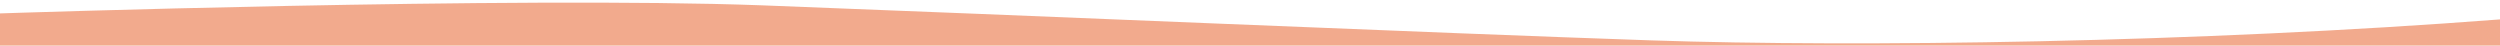 <svg xmlns="http://www.w3.org/2000/svg" xmlns:xlink="http://www.w3.org/1999/xlink" x="0px" y="0px" viewBox="0 0 1920 35" style="enable-background:new 0 0 1920 35;" xml:space="preserve"><style type="text/css">	.st0{fill:#FFFFFF;}	.st1{fill:#F0EEEB;}	.st2{fill:#EEECE9;}	.st3{fill:#EFEDEA;}	.st4{clip-path:url(#SVGID_00000119798928299749609350000014512006731880300167_);fill:#F9F4F1;}	.st5{clip-path:url(#SVGID_00000150804754613019470320000014345784434195072181_);fill:#F9F4F1;}	.st6{clip-path:url(#SVGID_00000029724972747292051000000001005279655006887313_);}	.st7{fill:#F3AB8E;}	.st8{opacity:6.000000e-02;}	.st9{clip-path:url(#SVGID_00000078016576871760602600000013295495167790703240_);}	.st10{clip-path:url(#SVGID_00000009582934100468318240000016583966947104650120_);}	.st11{clip-path:url(#SVGID_00000039830417619049233670000018399740336735716008_);}	.st12{opacity:7.000000e-02;}	.st13{clip-path:url(#SVGID_00000049920690896880763070000009885685952935802247_);}	.st14{opacity:0.3;}	.st15{opacity:0.2;}	.st16{clip-path:url(#SVGID_00000049197472719193623710000004758706362488402348_);}	.st17{fill:none;stroke:#FFFFFF;stroke-width:2.365;stroke-miterlimit:10;}	.st18{fill:none;stroke:#FFFFFF;stroke-width:2.129;stroke-miterlimit:10;}	.st19{fill:none;stroke:#FFFFFF;stroke-width:1.928;stroke-miterlimit:10;}	.st20{fill:none;stroke:#FFFFFF;stroke-width:2.088;stroke-miterlimit:10;}	.st21{fill:none;stroke:#FFFFFF;stroke-width:3.231;stroke-miterlimit:10;}	.st22{fill:none;stroke:#FFFFFF;stroke-width:2.908;stroke-miterlimit:10;}	.st23{fill:none;stroke:#FFFFFF;stroke-width:2.634;stroke-miterlimit:10;}	.st24{fill:none;stroke:#FFFFFF;stroke-width:2.852;stroke-miterlimit:10;}	.st25{fill:none;stroke:#FFFFFF;stroke-width:4.271;stroke-miterlimit:10;}	.st26{fill:none;stroke:#FFFFFF;stroke-width:2.904;stroke-linecap:round;stroke-linejoin:round;stroke-miterlimit:10;}	.st27{fill:none;stroke:#FFFFFF;stroke-width:3.136;stroke-miterlimit:10;}	.st28{fill:#652D38;}			.st29{opacity:5.000000e-02;fill:none;stroke:#1D1D1B;stroke-width:4.111;stroke-linecap:round;stroke-linejoin:round;stroke-miterlimit:10;}	.st30{opacity:4.000000e-02;}			.st31{opacity:5.000000e-02;fill:none;stroke:#1D1D1B;stroke-width:3.368;stroke-linecap:round;stroke-linejoin:round;stroke-miterlimit:10;}	.st32{opacity:3.000000e-02;}			.st33{opacity:5.000000e-02;fill:none;stroke:#1D1D1B;stroke-width:2.771;stroke-linecap:round;stroke-linejoin:round;stroke-miterlimit:10;}	.st34{opacity:2.000000e-02;}	.st35{clip-path:url(#SVGID_00000104688418792633567730000006695379151356249023_);fill:#F9F4F1;}	.st36{fill:#F9F4F1;}	.st37{fill:#F2AA8D;}	.st38{clip-path:url(#SVGID_00000074413843016910192960000013086054597043257250_);}	.st39{fill:#C5C5C4;}	.st40{fill:none;stroke:#000000;stroke-width:1.814;stroke-miterlimit:10;}	.st41{fill:#00458E;}	.st42{fill:#E7383D;}	.st43{fill:none;stroke:#000000;stroke-width:2.018;stroke-linecap:round;stroke-linejoin:round;stroke-miterlimit:10;}	.st44{fill:none;stroke:#000000;stroke-width:1.344;stroke-linecap:round;stroke-linejoin:round;stroke-miterlimit:10;}	.st45{clip-path:url(#SVGID_00000163759075023800936230000004217590929290993554_);}	.st46{clip-path:url(#SVGID_00000111907914125928272240000008630720160731867821_);}	.st47{clip-path:url(#SVGID_00000062193982274598863630000001253606188609170818_);}	.st48{clip-path:url(#SVGID_00000085209817773709118600000016496535150460821154_);}	.st49{clip-path:url(#SVGID_00000109750732015821822530000014443773130211217820_);}	.st50{clip-path:url(#SVGID_00000006667869185207399590000001829917111289003415_);}	.st51{fill:none;stroke:#FFFFFF;stroke-width:1.352;stroke-miterlimit:10;}	.st52{fill:none;stroke:#FFFFFF;stroke-width:1.217;stroke-miterlimit:10;}	.st53{fill:none;stroke:#FFFFFF;stroke-width:1.102;stroke-miterlimit:10;}	.st54{fill:none;stroke:#FFFFFF;stroke-width:1.193;stroke-miterlimit:10;}	.st55{fill:none;stroke:#E7AC91;stroke-width:1.673;stroke-linecap:round;stroke-linejoin:round;stroke-miterlimit:10;}	.st56{fill:none;stroke:#E7AC91;stroke-width:2.019;stroke-linecap:round;stroke-linejoin:round;stroke-miterlimit:10;}	.st57{fill:#E7AC91;}	.st58{fill:none;stroke:#E7AC91;stroke-width:2.374;stroke-linecap:round;stroke-linejoin:round;stroke-miterlimit:10;}	.st59{fill:none;stroke:#E7AC91;stroke-width:2.386;stroke-linecap:round;stroke-linejoin:round;stroke-miterlimit:10;}	.st60{fill:none;stroke:#E7AC91;stroke-width:2.497;stroke-linecap:round;stroke-linejoin:round;stroke-miterlimit:10;}	.st61{fill:none;stroke:#FFFFFF;stroke-width:1.376;stroke-linecap:round;stroke-linejoin:round;stroke-miterlimit:10;}	.st62{fill:none;stroke:#FFFFFF;stroke-width:1.403;stroke-linecap:round;stroke-linejoin:round;stroke-miterlimit:10;}	.st63{fill:#FFFFFF;stroke:#1D1D1B;stroke-width:2.402;stroke-linecap:round;stroke-linejoin:round;stroke-miterlimit:10;}	.st64{fill:none;stroke:#1D1D1B;stroke-width:2.056;stroke-linecap:round;stroke-linejoin:round;stroke-miterlimit:10;}	.st65{fill:#1D1D1B;}	.st66{fill:none;stroke:#1D1D1B;stroke-width:2.402;stroke-linecap:round;stroke-linejoin:round;stroke-miterlimit:10;}	.st67{fill:none;stroke:#1D1D1B;stroke-width:1.975;stroke-linecap:round;stroke-linejoin:round;stroke-miterlimit:10;}	.st68{fill:none;stroke:#FFFFFF;stroke-width:1.84;stroke-linecap:round;stroke-linejoin:round;stroke-miterlimit:10;}	.st69{fill:none;stroke:#FFFFFF;stroke-width:2.127;stroke-miterlimit:10;}	.st70{fill:none;stroke:#FFFFFF;stroke-width:1.915;stroke-miterlimit:10;}	.st71{fill:none;stroke:#FFFFFF;stroke-width:1.734;stroke-miterlimit:10;}	.st72{fill:none;stroke:#FFFFFF;stroke-width:1.878;stroke-miterlimit:10;}	.st73{fill:none;stroke:#FFFFFF;stroke-width:2.17;stroke-miterlimit:10;}	.st74{fill:none;stroke:#FFFFFF;stroke-width:1.953;stroke-miterlimit:10;}	.st75{fill:none;stroke:#FFFFFF;stroke-width:1.769;stroke-miterlimit:10;}	.st76{fill:none;stroke:#FFFFFF;stroke-width:1.915;stroke-miterlimit:10;}	.st77{fill:none;stroke:#FFFFFF;stroke-width:1.086;stroke-miterlimit:10;}	.st78{fill:#FFFFFF;stroke:#FFFFFF;stroke-width:0.212;stroke-miterlimit:10;}	.st79{fill:none;stroke:#FFFFFF;stroke-width:0.246;stroke-miterlimit:10;}	.st80{fill:#FFFFFF;stroke:#FFFFFF;stroke-width:0.246;stroke-miterlimit:10;}	.st81{fill:#FFFFFF;stroke:#FFFFFF;stroke-width:0.133;stroke-miterlimit:10;}	.st82{fill:#FFFFFF;stroke:#FFFFFF;stroke-width:0.194;stroke-miterlimit:10;}	.st83{fill:none;stroke:#FFFFFF;stroke-width:1.317;stroke-miterlimit:10;}	.st84{fill:none;stroke:#FFFFFF;stroke-width:1.073;stroke-miterlimit:10;}	.st85{fill:none;stroke:#FFFFFF;stroke-width:0.999;stroke-miterlimit:10;}	.st86{clip-path:url(#SVGID_00000131364701516577389170000008970576425644340868_);fill:#F9F4F1;}	.st87{clip-path:url(#SVGID_00000052062440972526268710000011721626878136111551_);fill:#F9F4F1;}	.st88{fill:#C68C38;}	.st89{clip-path:url(#SVGID_00000102536611502638341370000003468790862601107360_);fill:#F9F4F1;}	.st90{clip-path:url(#SVGID_00000023959601553583217300000008871968602515035293_);fill:#F9F4F1;}	.st91{fill:#E9AE93;}	.st92{fill:#F5EDE8;}	.st93{fill:#FFFFFF;stroke:#000000;stroke-width:2.039;stroke-linecap:round;stroke-linejoin:round;stroke-miterlimit:10;}	.st94{fill:none;stroke:#000000;stroke-width:2.039;stroke-linecap:round;stroke-linejoin:round;stroke-miterlimit:10;}	.st95{fill:none;stroke:#000000;stroke-width:2.039;stroke-miterlimit:10;}	.st96{fill:none;stroke:#000000;stroke-width:2.039;stroke-linecap:round;stroke-miterlimit:10;}	.st97{fill:none;stroke:#000000;stroke-width:3.64;stroke-linecap:round;stroke-linejoin:round;stroke-miterlimit:10;}	.st98{fill:none;stroke:#000000;stroke-width:4.452;stroke-linecap:round;stroke-linejoin:round;stroke-miterlimit:10;}	.st99{clip-path:url(#SVGID_00000167394083640040700790000004728270265457122700_);}	.st100{fill:#FFFFFF;stroke:#000000;stroke-width:1.577;stroke-linecap:round;stroke-linejoin:round;stroke-miterlimit:10;}	.st101{fill:#FFFFFF;stroke:#000000;stroke-width:1.5;stroke-linecap:round;stroke-linejoin:round;stroke-miterlimit:10;}	.st102{fill:none;stroke:#000000;stroke-width:1.577;stroke-linecap:round;stroke-linejoin:round;stroke-miterlimit:10;}	.st103{fill:none;stroke:#000000;stroke-width:3.307;stroke-linecap:round;stroke-linejoin:round;stroke-miterlimit:10;}	.st104{clip-path:url(#SVGID_00000176764469970751304480000003439683809789595568_);}	.st105{fill:#FFFFFF;stroke:#000000;stroke-width:1.815;stroke-linecap:round;stroke-linejoin:round;stroke-miterlimit:10;}	.st106{fill:none;stroke:#000000;stroke-width:1.815;stroke-linecap:round;stroke-linejoin:round;stroke-miterlimit:10;}	.st107{fill:none;stroke:#000000;stroke-width:2.255;stroke-linecap:round;stroke-linejoin:round;stroke-miterlimit:10;}	.st108{fill:#FFFFFF;stroke:#000000;stroke-width:2.777;stroke-miterlimit:10;}	.st109{fill:none;stroke:#000000;stroke-width:2.777;stroke-miterlimit:10;}	.st110{fill:none;stroke:#1D1D1B;stroke-width:1.447;stroke-linecap:round;stroke-linejoin:round;stroke-miterlimit:10;}	.st111{fill:#FFFFFF;stroke:#1D1D1B;stroke-width:2.315;stroke-linecap:round;stroke-linejoin:round;stroke-miterlimit:10;}	.st112{fill:none;stroke:#1D1D1B;stroke-width:1.157;stroke-linecap:round;stroke-linejoin:round;stroke-miterlimit:10;}	.st113{opacity:0.15;}	.st114{opacity:0.5;fill:#FFFFFF;}	.st115{fill:#E8AD92;}	.st116{opacity:0.6;fill-rule:evenodd;clip-rule:evenodd;fill:#FFFFFF;}	.st117{fill-rule:evenodd;clip-rule:evenodd;fill:#F3AB8E;}	.st118{fill-rule:evenodd;clip-rule:evenodd;}	.st119{fill:#174689;}	.st120{fill:#D54845;}	.st121{opacity:0.4;}	.st122{fill:#BE8D48;}	.st123{fill:#C6C6C5;}	.st124{fill-rule:evenodd;clip-rule:evenodd;fill:#FFFFFF;}	.st125{fill:#FFFFFF;stroke:#000000;stroke-width:2.318;stroke-linecap:round;stroke-linejoin:round;stroke-miterlimit:10;}	.st126{fill:none;stroke:#000000;stroke-width:2.318;stroke-linecap:round;stroke-linejoin:round;stroke-miterlimit:10;}	.st127{fill:none;stroke:#000000;stroke-width:3.05;stroke-linecap:round;stroke-linejoin:round;stroke-miterlimit:10;}	.st128{fill:none;stroke:#FFFFFF;stroke-width:0.562;stroke-miterlimit:10;}	.st129{fill:#FFFFFF;stroke:#FFFFFF;stroke-width:0.11;stroke-miterlimit:10;}	.st130{fill:none;stroke:#FFFFFF;stroke-width:0.127;stroke-miterlimit:10;}	.st131{fill:#FFFFFF;stroke:#FFFFFF;stroke-width:0.127;stroke-miterlimit:10;}	.st132{fill:#FFFFFF;stroke:#FFFFFF;stroke-width:6.880052e-02;stroke-miterlimit:10;}	.st133{fill:#FFFFFF;stroke:#FFFFFF;stroke-width:0.1;stroke-miterlimit:10;}	.st134{fill:none;stroke:#FFFFFF;stroke-width:0.682;stroke-miterlimit:10;}	.st135{fill:none;stroke:#FFFFFF;stroke-width:0.555;stroke-miterlimit:10;}	.st136{fill:none;stroke:#FFFFFF;stroke-width:0.517;stroke-miterlimit:10;}	.st137{fill:none;stroke:#000000;stroke-width:2.23;stroke-linecap:round;stroke-linejoin:round;stroke-miterlimit:10;}	.st138{fill:none;stroke:#000000;stroke-width:2.23;stroke-miterlimit:10;}	.st139{fill:none;stroke:#000000;stroke-width:1.593;stroke-linecap:round;stroke-linejoin:round;stroke-miterlimit:10;}	.st140{fill:none;stroke:#000000;stroke-width:2.23;stroke-linecap:round;stroke-miterlimit:10;}	.st141{fill:none;stroke:#000000;stroke-width:3.242;stroke-linecap:round;stroke-linejoin:round;stroke-miterlimit:10;}	.st142{fill:none;stroke:#000000;stroke-width:3.414;stroke-linecap:round;stroke-linejoin:round;stroke-miterlimit:10;}	.st143{fill:#FFFFFF;stroke:#000000;stroke-width:2.058;stroke-linecap:round;stroke-linejoin:round;stroke-miterlimit:10;}	.st144{fill:none;stroke:#000000;stroke-width:2.805;stroke-linecap:round;stroke-linejoin:round;stroke-miterlimit:10;}	.st145{fill:#FFFFFF;stroke:#000000;stroke-width:2.805;stroke-linecap:round;stroke-linejoin:round;stroke-miterlimit:10;}	.st146{fill:none;stroke:#FFFFFF;stroke-width:1.143;stroke-linecap:round;stroke-linejoin:round;stroke-miterlimit:10;}	.st147{fill:#FFFFFF;stroke:#1D1D1B;stroke-width:1.026;stroke-linecap:round;stroke-linejoin:round;stroke-miterlimit:10;}	.st148{fill:none;stroke:#1D1D1B;stroke-width:0.878;stroke-linecap:round;stroke-linejoin:round;stroke-miterlimit:10;}	.st149{fill:none;stroke:#1D1D1B;stroke-width:1.026;stroke-linecap:round;stroke-linejoin:round;stroke-miterlimit:10;}	.st150{fill:none;stroke:#1D1D1B;stroke-width:0.844;stroke-linecap:round;stroke-linejoin:round;stroke-miterlimit:10;}	.st151{fill:none;stroke:#FFFFFF;stroke-width:0.786;stroke-linecap:round;stroke-linejoin:round;stroke-miterlimit:10;}	.st152{fill:none;stroke:#FFFFFF;stroke-width:0.856;stroke-miterlimit:10;}	.st153{fill:none;stroke:#FFFFFF;stroke-width:0.771;stroke-miterlimit:10;}	.st154{fill:none;stroke:#FFFFFF;stroke-width:0.698;stroke-miterlimit:10;}	.st155{fill:none;stroke:#FFFFFF;stroke-width:0.756;stroke-miterlimit:10;}	.st156{fill:none;stroke:#FFFFFF;stroke-width:0.99;stroke-miterlimit:10;}	.st157{fill:none;stroke:#FFFFFF;stroke-width:0.891;stroke-miterlimit:10;}	.st158{fill:none;stroke:#FFFFFF;stroke-width:0.807;stroke-miterlimit:10;}	.st159{fill:none;stroke:#FFFFFF;stroke-width:0.874;stroke-miterlimit:10;}	.st160{clip-path:url(#SVGID_00000140715301221205013730000003536447622027355030_);}	.st161{fill:none;stroke:#FFFFFF;stroke-width:1.27;stroke-miterlimit:10;}	.st162{fill:none;stroke:#FFFFFF;stroke-width:1.143;stroke-miterlimit:10;}	.st163{fill:none;stroke:#FFFFFF;stroke-width:1.035;stroke-miterlimit:10;}	.st164{fill:none;stroke:#FFFFFF;stroke-width:1.121;stroke-miterlimit:10;}	.st165{fill:none;stroke:#FFFFFF;stroke-width:1.734;stroke-miterlimit:10;}	.st166{fill:none;stroke:#FFFFFF;stroke-width:1.561;stroke-miterlimit:10;}	.st167{fill:none;stroke:#FFFFFF;stroke-width:1.414;stroke-miterlimit:10;}	.st168{fill:none;stroke:#FFFFFF;stroke-width:1.531;stroke-miterlimit:10;}	.st169{fill:none;stroke:#FFFFFF;stroke-width:2.292;stroke-miterlimit:10;}	.st170{fill:none;stroke:#FFFFFF;stroke-width:1.559;stroke-linecap:round;stroke-linejoin:round;stroke-miterlimit:10;}	.st171{fill:none;stroke:#FFFFFF;stroke-width:1.683;stroke-miterlimit:10;}	.st172{fill:#6D2937;}	.st173{fill:none;stroke:#000000;stroke-width:0.86;stroke-linecap:round;stroke-linejoin:round;stroke-miterlimit:10;}	.st174{fill:none;stroke:#000000;stroke-width:0.86;stroke-miterlimit:10;}	.st175{fill:none;stroke:#000000;stroke-width:0.615;stroke-linecap:round;stroke-linejoin:round;stroke-miterlimit:10;}	.st176{fill:none;stroke:#000000;stroke-width:0.86;stroke-linecap:round;stroke-miterlimit:10;}	.st177{fill:none;stroke:#000000;stroke-width:1.25;stroke-linecap:round;stroke-linejoin:round;stroke-miterlimit:10;}	.st178{fill:none;stroke:#000000;stroke-width:1.317;stroke-linecap:round;stroke-linejoin:round;stroke-miterlimit:10;}	.st179{fill:#FFFFFF;stroke:#000000;stroke-width:0.794;stroke-linecap:round;stroke-linejoin:round;stroke-miterlimit:10;}	.st180{fill:none;stroke:#000000;stroke-width:1.082;stroke-linecap:round;stroke-linejoin:round;stroke-miterlimit:10;}	.st181{fill:#FFFFFF;stroke:#000000;stroke-width:1.082;stroke-linecap:round;stroke-linejoin:round;stroke-miterlimit:10;}	.st182{clip-path:url(#SVGID_00000071532935201341621430000015572385291448486054_);}	.st183{fill:#FFFFFF;stroke:#000000;stroke-width:0.813;stroke-linecap:round;stroke-linejoin:round;stroke-miterlimit:10;}	.st184{fill:none;stroke:#000000;stroke-width:0.813;stroke-linecap:round;stroke-linejoin:round;stroke-miterlimit:10;}	.st185{fill:none;stroke:#000000;stroke-width:0.813;stroke-miterlimit:10;}	.st186{fill:none;stroke:#000000;stroke-width:0.813;stroke-linecap:round;stroke-miterlimit:10;}	.st187{fill:none;stroke:#000000;stroke-width:1.451;stroke-linecap:round;stroke-linejoin:round;stroke-miterlimit:10;}	.st188{fill:none;stroke:#000000;stroke-width:1.775;stroke-linecap:round;stroke-linejoin:round;stroke-miterlimit:10;}	.st189{clip-path:url(#SVGID_00000011715577840960746540000018424298333699009434_);}	.st190{clip-path:url(#SVGID_00000106144457488165274670000008583920800580939916_);}	.st191{clip-path:url(#SVGID_00000096037385444415935500000017495446792893979808_);}	.st192{clip-path:url(#SVGID_00000048480796285173179170000012166755989890682559_);}	.st193{fill:#FFFFFF;stroke:#1D1D1B;stroke-width:0.855;stroke-linecap:round;stroke-linejoin:round;stroke-miterlimit:10;}	.st194{fill:none;stroke:#1D1D1B;stroke-width:0.732;stroke-linecap:round;stroke-linejoin:round;stroke-miterlimit:10;}	.st195{fill:none;stroke:#1D1D1B;stroke-width:0.855;stroke-linecap:round;stroke-linejoin:round;stroke-miterlimit:10;}	.st196{fill:none;stroke:#1D1D1B;stroke-width:0.703;stroke-linecap:round;stroke-linejoin:round;stroke-miterlimit:10;}	.st197{fill:none;stroke:#FFFFFF;stroke-width:0.655;stroke-linecap:round;stroke-linejoin:round;stroke-miterlimit:10;}	.st198{fill:none;stroke:#FFFFFF;stroke-width:0.732;stroke-miterlimit:10;}	.st199{fill:none;stroke:#FFFFFF;stroke-width:0.659;stroke-miterlimit:10;}	.st200{fill:none;stroke:#FFFFFF;stroke-width:0.597;stroke-miterlimit:10;}	.st201{fill:none;stroke:#FFFFFF;stroke-width:0.646;stroke-miterlimit:10;}	.st202{clip-path:url(#SVGID_00000029027029007161480020000011642399246890787516_);}	.st203{fill:none;stroke:#FFFFFF;stroke-width:0.991;stroke-miterlimit:10;}	.st204{fill:none;stroke:#FFFFFF;stroke-width:0.892;stroke-miterlimit:10;}	.st205{fill:none;stroke:#FFFFFF;stroke-width:0.808;stroke-miterlimit:10;}	.st206{fill:none;stroke:#FFFFFF;stroke-width:0.875;stroke-miterlimit:10;}	.st207{fill:none;stroke:#FFFFFF;stroke-width:1.354;stroke-miterlimit:10;}	.st208{fill:none;stroke:#FFFFFF;stroke-width:1.218;stroke-miterlimit:10;}	.st209{fill:none;stroke:#FFFFFF;stroke-width:1.104;stroke-miterlimit:10;}	.st210{fill:none;stroke:#FFFFFF;stroke-width:1.195;stroke-miterlimit:10;}	.st211{fill:none;stroke:#FFFFFF;stroke-width:1.79;stroke-miterlimit:10;}	.st212{fill:none;stroke:#FFFFFF;stroke-width:1.217;stroke-linecap:round;stroke-linejoin:round;stroke-miterlimit:10;}	.st213{fill:none;stroke:#FFFFFF;stroke-width:1.314;stroke-miterlimit:10;}	.st214{fill:none;stroke:#000000;stroke-width:0.717;stroke-linecap:round;stroke-linejoin:round;stroke-miterlimit:10;}	.st215{fill:none;stroke:#000000;stroke-width:0.717;stroke-miterlimit:10;}	.st216{fill:none;stroke:#000000;stroke-width:0.512;stroke-linecap:round;stroke-linejoin:round;stroke-miterlimit:10;}	.st217{fill:none;stroke:#000000;stroke-width:0.717;stroke-linecap:round;stroke-miterlimit:10;}	.st218{fill:none;stroke:#000000;stroke-width:1.042;stroke-linecap:round;stroke-linejoin:round;stroke-miterlimit:10;}	.st219{fill:none;stroke:#000000;stroke-width:1.097;stroke-linecap:round;stroke-linejoin:round;stroke-miterlimit:10;}	.st220{fill:#FFFFFF;stroke:#000000;stroke-width:0.662;stroke-linecap:round;stroke-linejoin:round;stroke-miterlimit:10;}	.st221{fill:none;stroke:#000000;stroke-width:0.901;stroke-linecap:round;stroke-linejoin:round;stroke-miterlimit:10;}	.st222{fill:#FFFFFF;stroke:#000000;stroke-width:0.901;stroke-linecap:round;stroke-linejoin:round;stroke-miterlimit:10;}	.st223{clip-path:url(#SVGID_00000045598331786329478900000005384584555838244026_);}	.st224{fill:#FFFFFF;stroke:#000000;stroke-width:0.677;stroke-linecap:round;stroke-linejoin:round;stroke-miterlimit:10;}	.st225{fill:none;stroke:#000000;stroke-width:0.677;stroke-linecap:round;stroke-linejoin:round;stroke-miterlimit:10;}	.st226{fill:none;stroke:#000000;stroke-width:0.677;stroke-miterlimit:10;}	.st227{fill:none;stroke:#000000;stroke-width:0.677;stroke-linecap:round;stroke-miterlimit:10;}	.st228{fill:none;stroke:#000000;stroke-width:1.209;stroke-linecap:round;stroke-linejoin:round;stroke-miterlimit:10;}	.st229{fill:none;stroke:#000000;stroke-width:1.479;stroke-linecap:round;stroke-linejoin:round;stroke-miterlimit:10;}	.st230{clip-path:url(#SVGID_00000103251950867885111850000006751431085064476859_);}</style><g id="FOND">	<path class="st37" d="M1267.8,31c-160-5.4-492.3-19.7-682.5-26.9C395.1-3,0,10.3,0,10.3V35h1920V14.9  C1687.2,32.8,1427.7,36.4,1267.8,31z"></path></g><g id="CONTENUS"></g></svg>